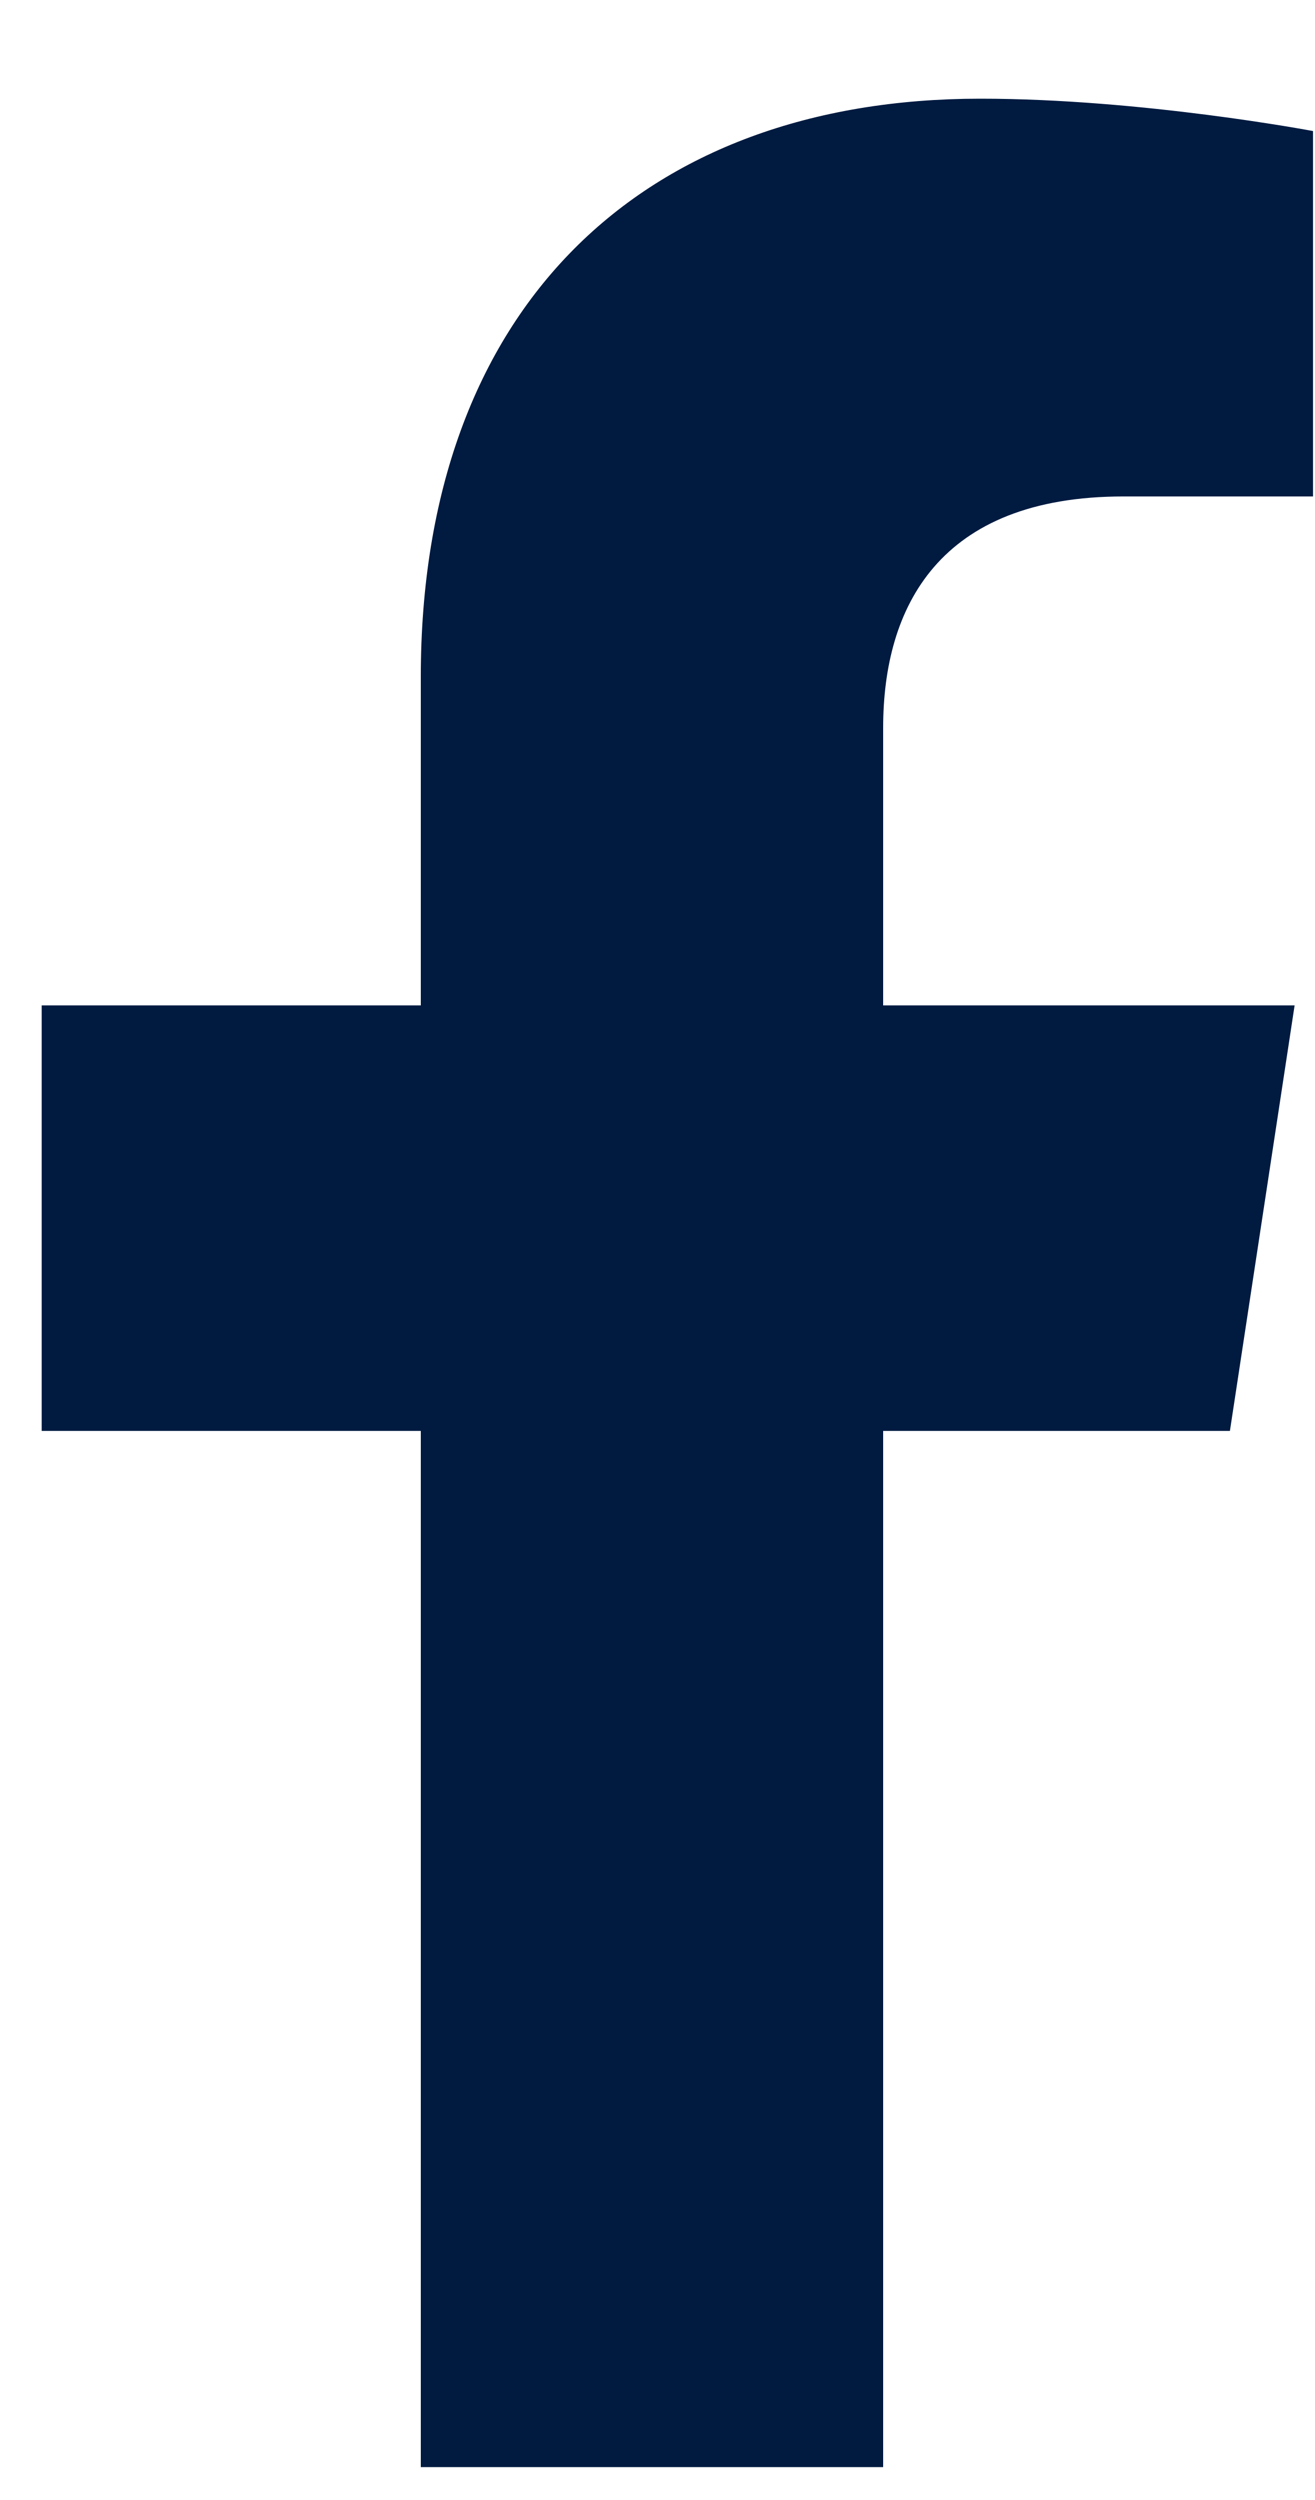 <svg width="10" height="19" viewBox="0 0 10 19" fill="none" xmlns="http://www.w3.org/2000/svg">
<path d="M9.353 10.875H6.716V18.75H3.2V10.875H0.317V7.641H3.2V5.145C3.2 2.332 4.888 0.75 7.454 0.75C8.685 0.75 9.985 0.996 9.985 0.996V3.773H8.544C7.138 3.773 6.716 4.617 6.716 5.531V7.641H9.845L9.353 10.875Z" fill="#001A40"/>
</svg>
